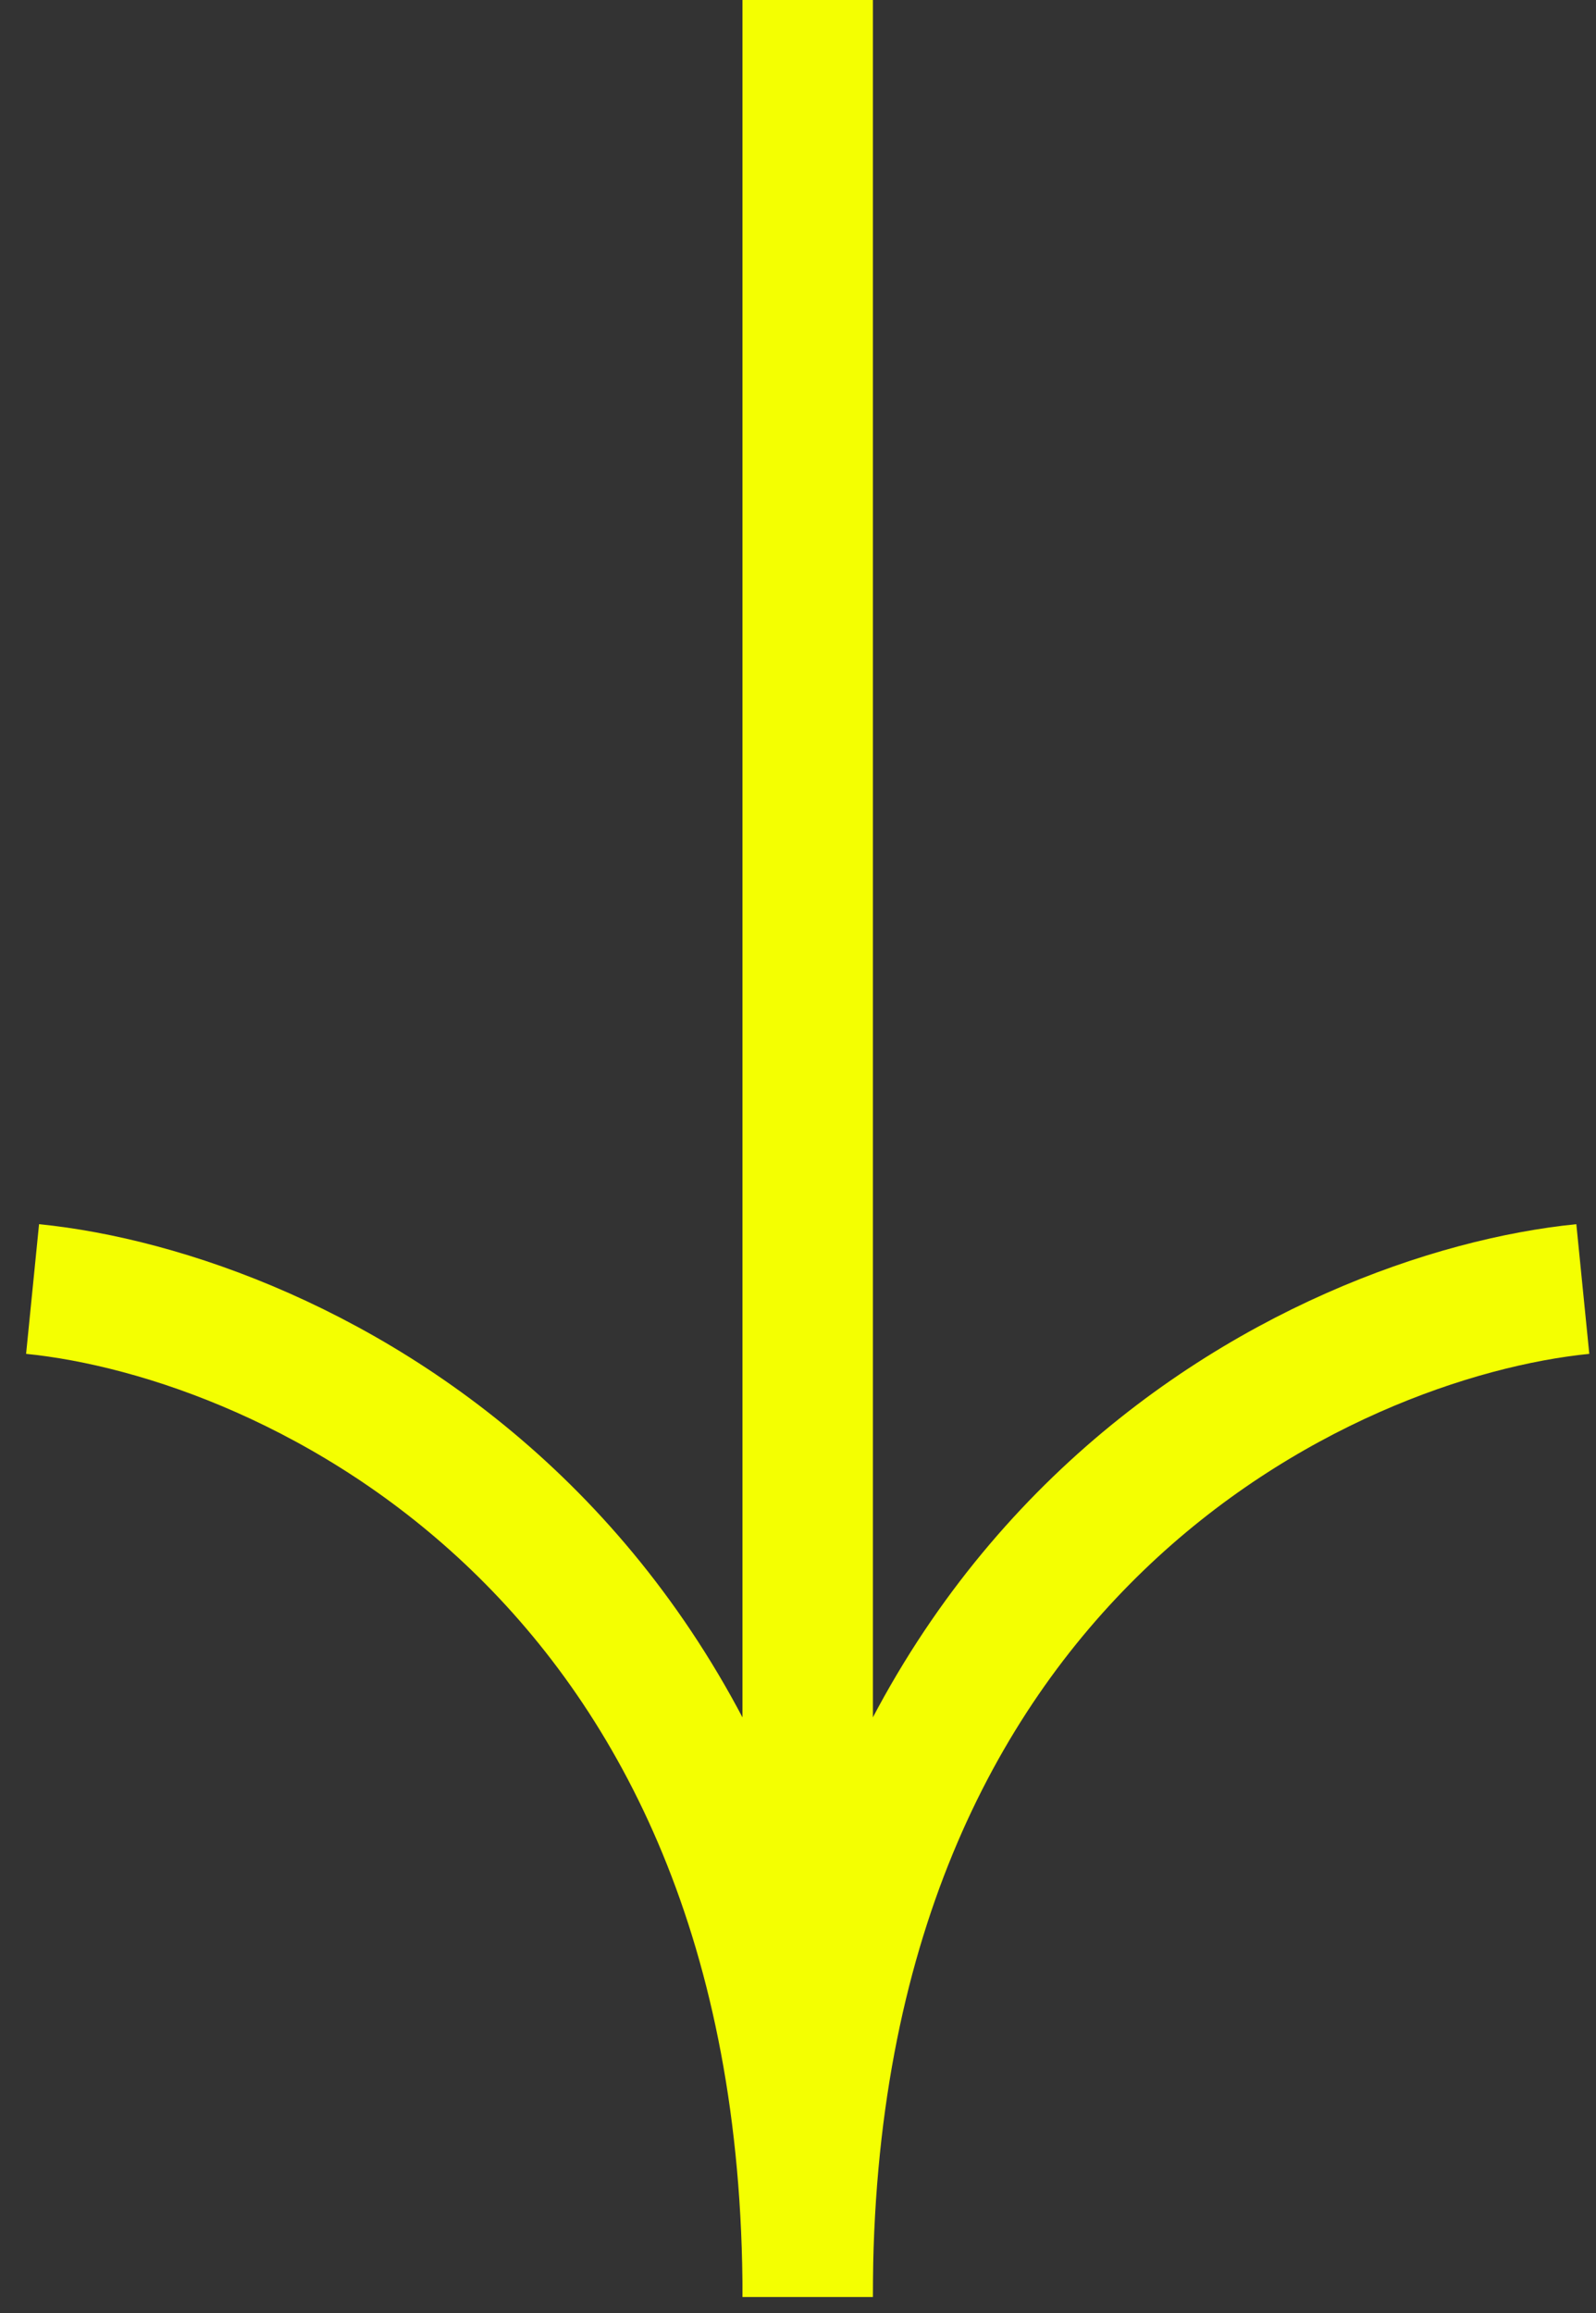 <?xml version="1.0" encoding="UTF-8"?> <svg xmlns="http://www.w3.org/2000/svg" width="49" height="71" viewBox="0 0 49 71" fill="none"><rect x="0" y="0" width="49" height="71" fill="#333333" stroke="none"/> <path d="M24.797 0V70.5C24.797 47.654 8.932 40.356 1 39.563" stroke="#F4FF01" stroke-width="4"></path> <path d="M24.797 0V70.5C24.797 47.654 40.662 40.356 48.595 39.563" stroke="#F4FF01" stroke-width="4"></path> </svg> 